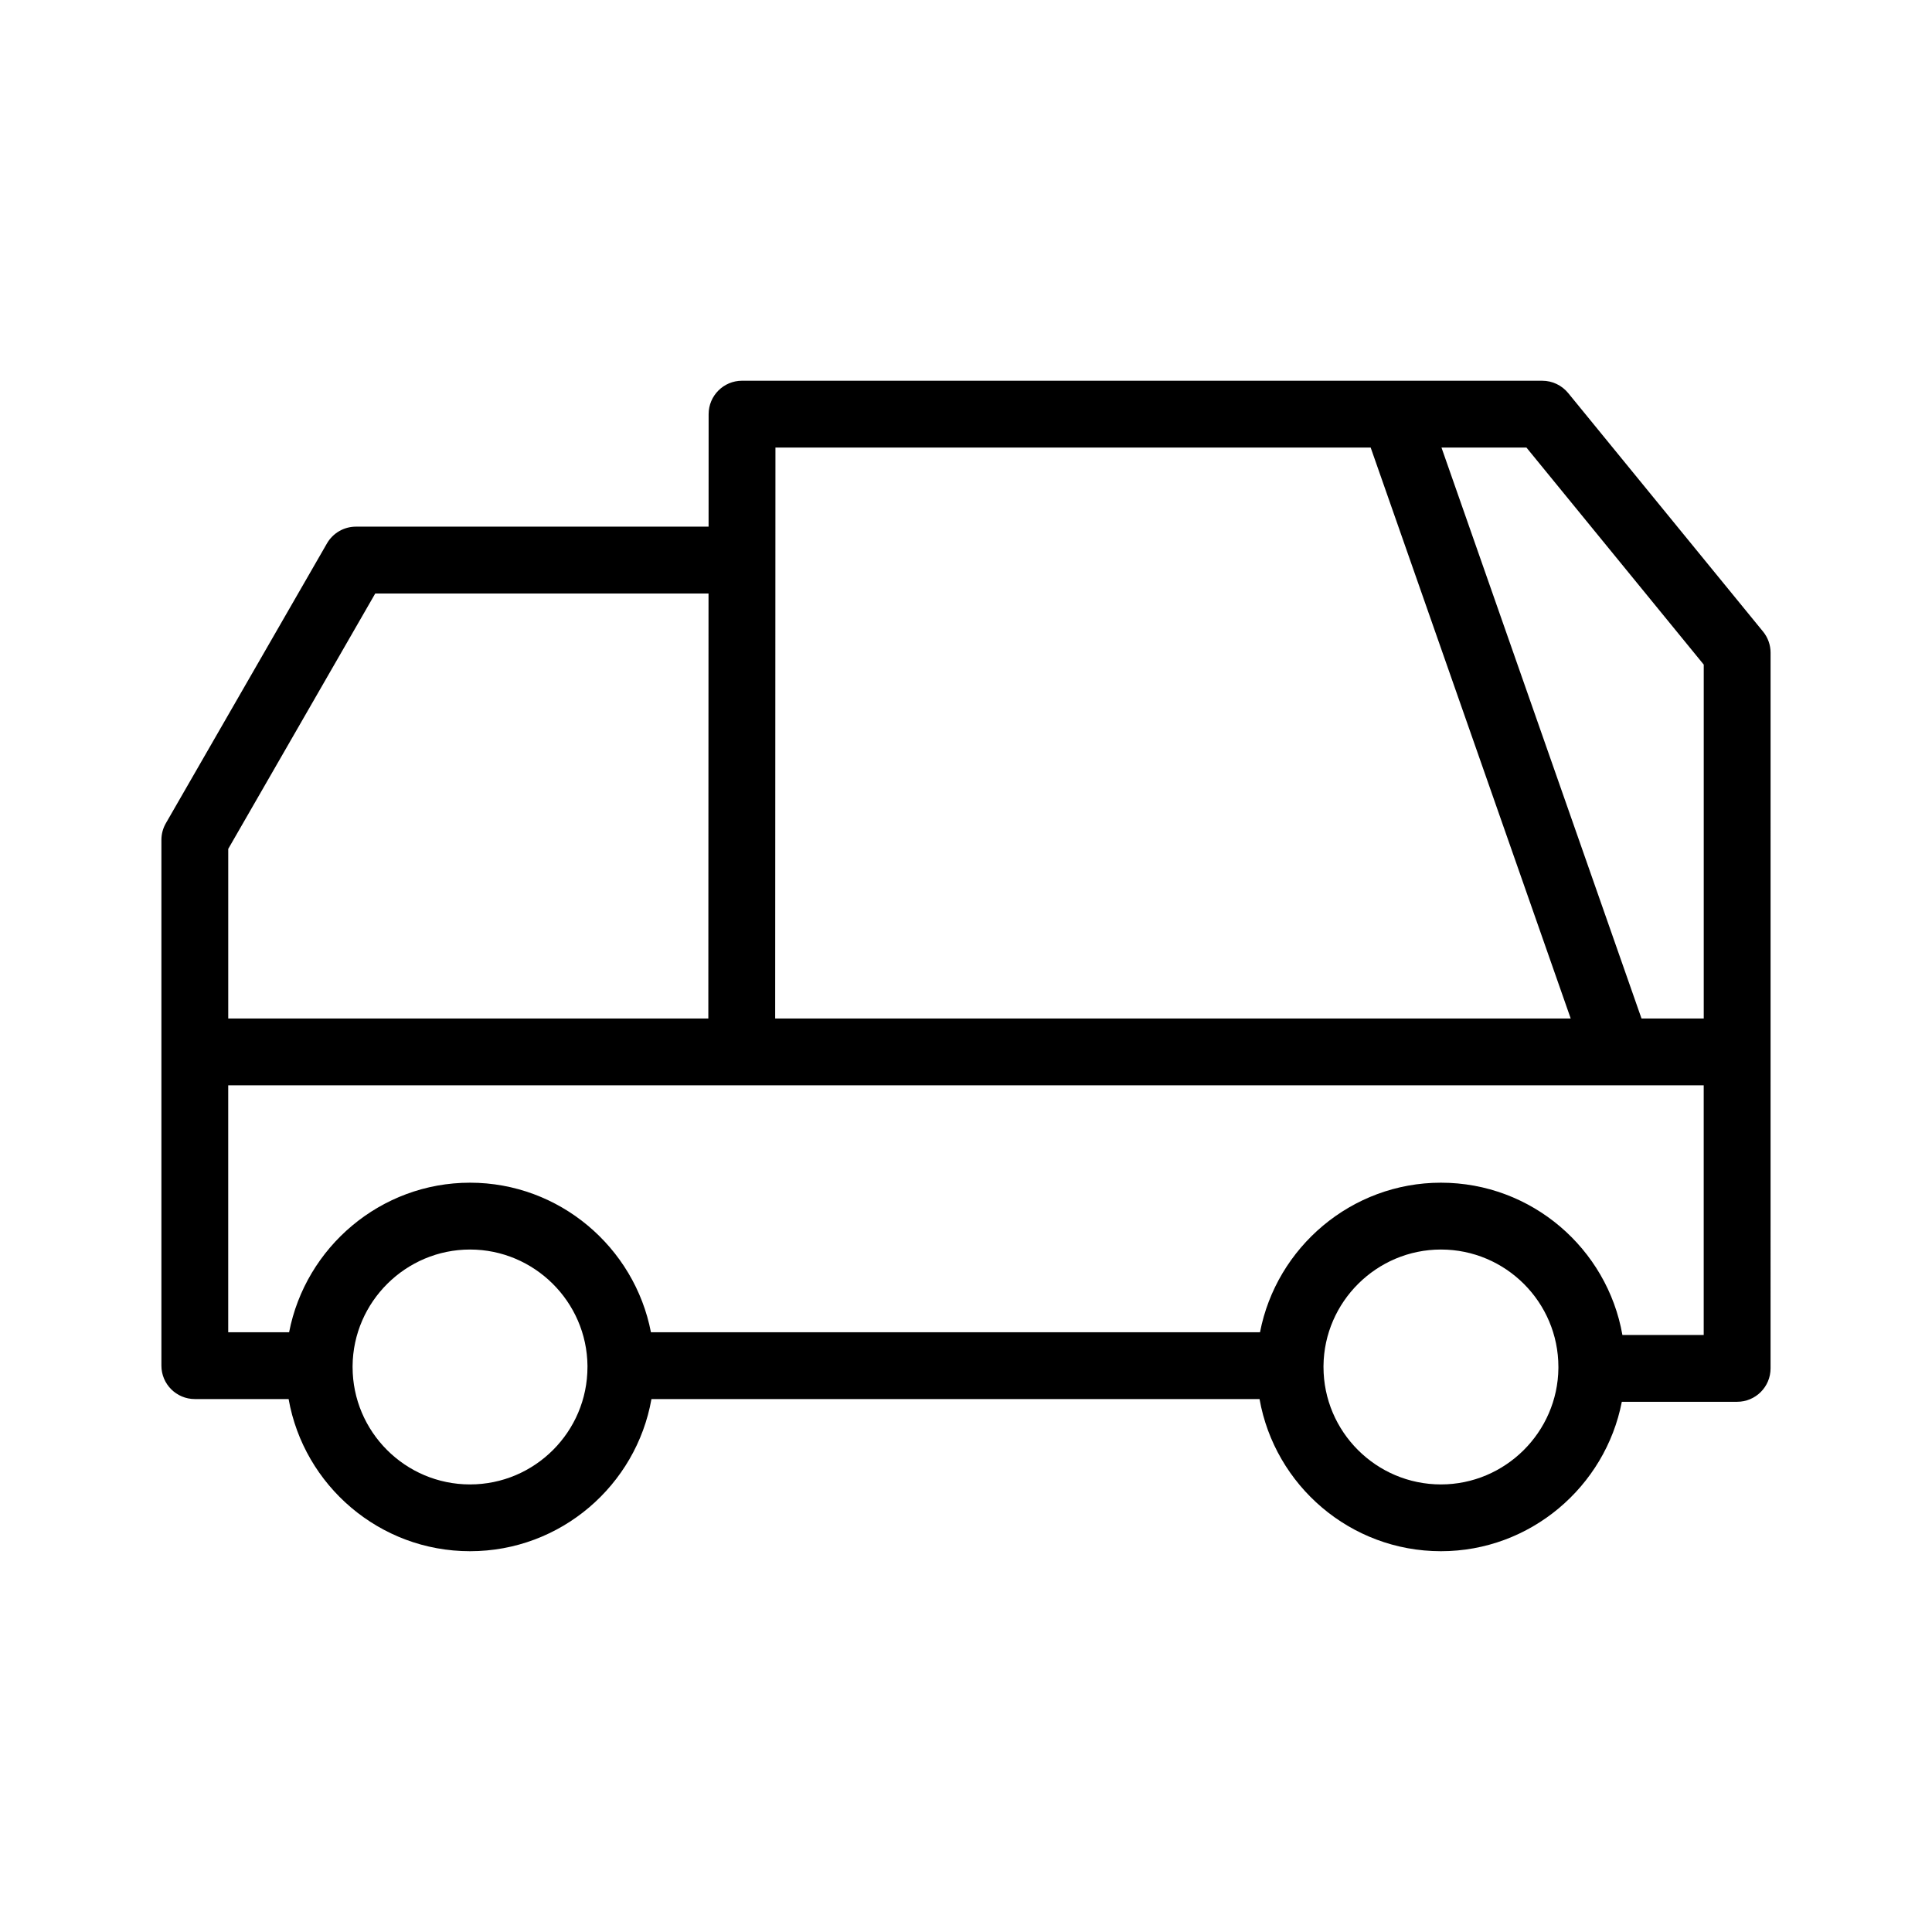 <?xml version="1.0" encoding="UTF-8"?>
<!-- Uploaded to: SVG Repo, www.svgrepo.com, Generator: SVG Repo Mixer Tools -->
<svg fill="#000000" width="800px" height="800px" version="1.1" viewBox="144 144 512 512" xmlns="http://www.w3.org/2000/svg">
 <path d="m611.22 311.37-51.641-63.211c-1.684-2.055-4.203-3.258-6.859-3.258l-212.07-0.004c-4.891 0-8.855 3.965-8.855 8.855l-0.012 29.816h-93.457c-3.168 0-6.09 1.691-7.676 4.438l-42.695 74.164c-0.777 1.348-1.18 2.863-1.18 4.418v139.32c0 4.891 3.965 8.855 8.855 8.855h24.855c4.043 22.879 24.059 40.324 48.078 40.324 24.02 0 44.035-17.445 48.078-40.324h161.15c4.043 22.879 24.051 40.324 48.078 40.324 23.656 0 43.551-17.074 47.93-39.598h30.562c4.891 0 8.855-3.965 8.855-8.855l0.004-189.67c0-2.047-0.711-4.023-2-5.598zm-15.711 8.758v93.785h-16.492l-53.008-151.3h22.516zm-88.266-57.516 53.008 151.3h-210.82l0.07-151.3zm-263.8 38.672h88.324l-0.051 112.63h-127.23v-44.949zm56.242 204.98c0 17.16-13.965 31.125-31.125 31.125s-31.121-13.965-31.121-31.125v-0.266c0.148-17.012 14.109-30.859 31.125-30.859 17.004 0 30.957 13.824 31.125 30.82zm226.18 31.125c-17.16 0-31.125-13.965-31.125-31.125v-0.305c0.168-16.992 14.121-30.82 31.125-30.82 17.16 0 31.125 13.965 31.125 31.125v0.297c-0.156 17-14.121 30.828-31.125 30.828zm48.09-39.598c-4.023-22.898-24.051-40.363-48.09-40.363-23.703 0-43.609 17.121-47.949 39.637h-161.41c-4.34-22.516-24.246-39.637-47.949-39.637-23.684 0-43.582 17.094-47.941 39.637h-16.137v-65.438h391.02v66.164z"/>
</svg>